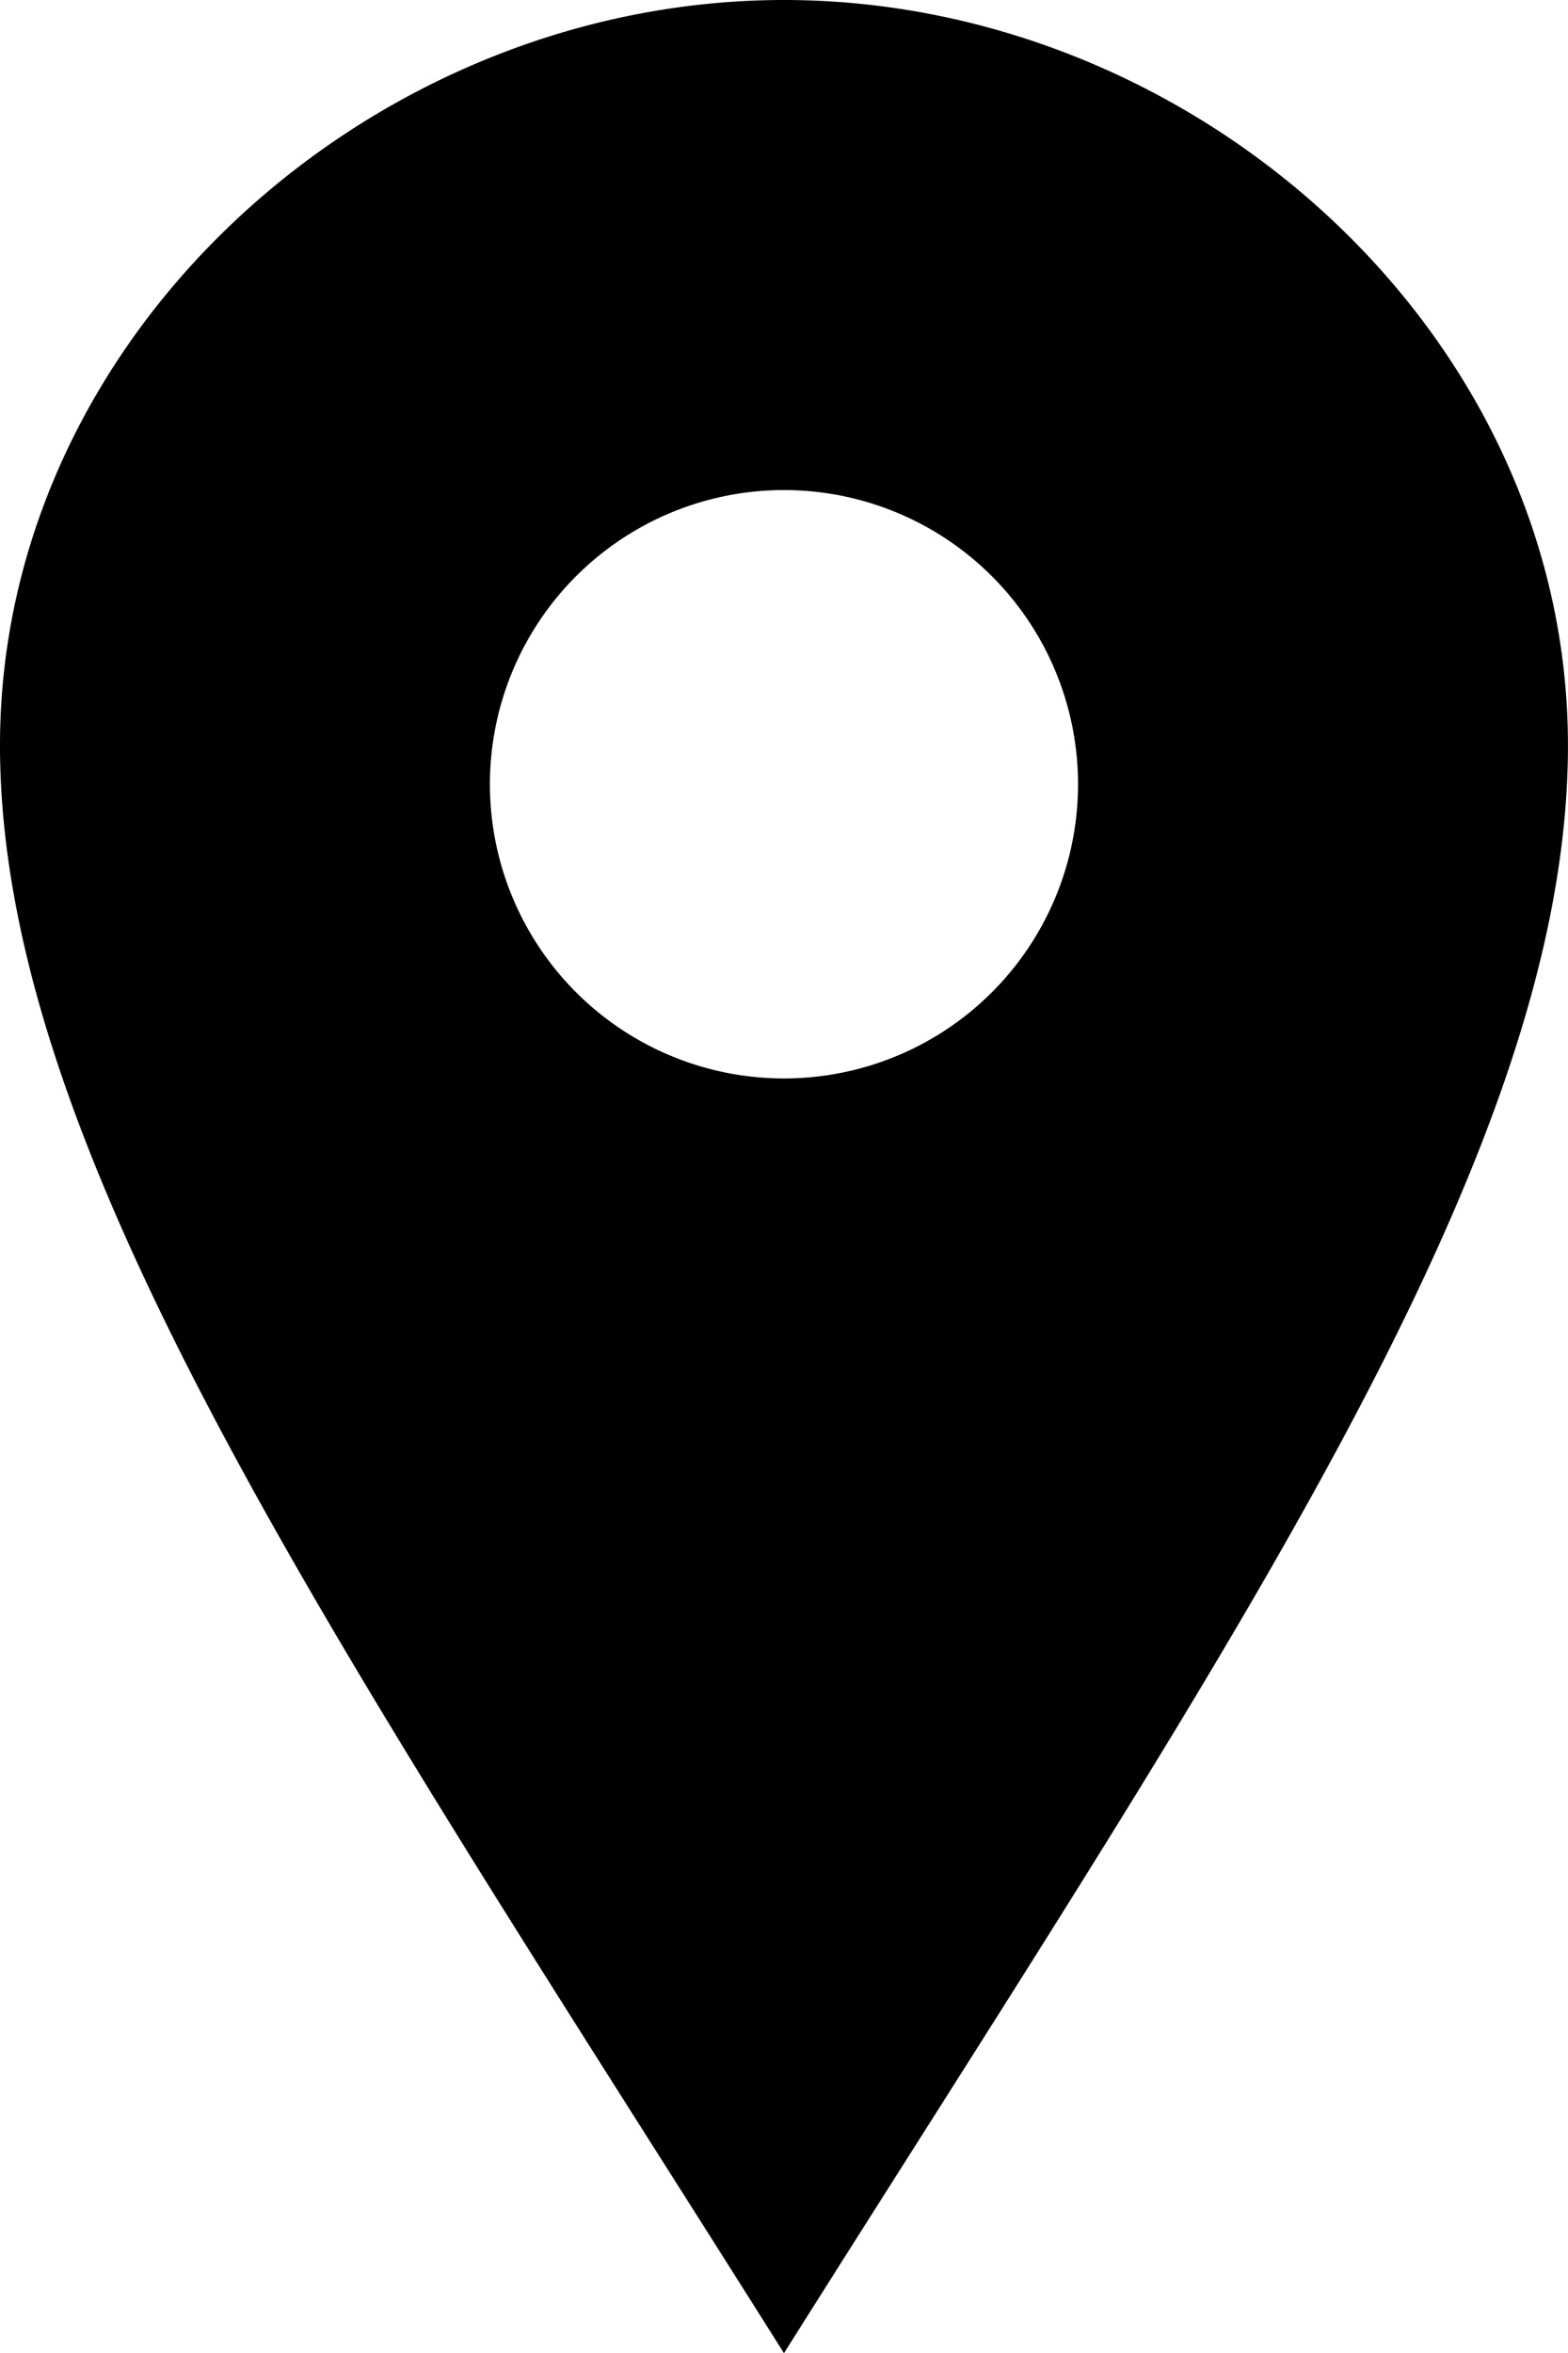 <svg xmlns="http://www.w3.org/2000/svg" viewBox="0 0 30.927 46.39"><path d="M15.463 0C7.349 0 0 6.578 0 14.694s6.705 17.8 15.463 31.7c8.758-13.894 15.463-23.582 15.463-31.7S23.58 0 15.463 0zm0 21.262a5.8 5.8 0 1 1 5.8-5.8 5.8 5.8 0 0 1-5.8 5.8z"/></svg>